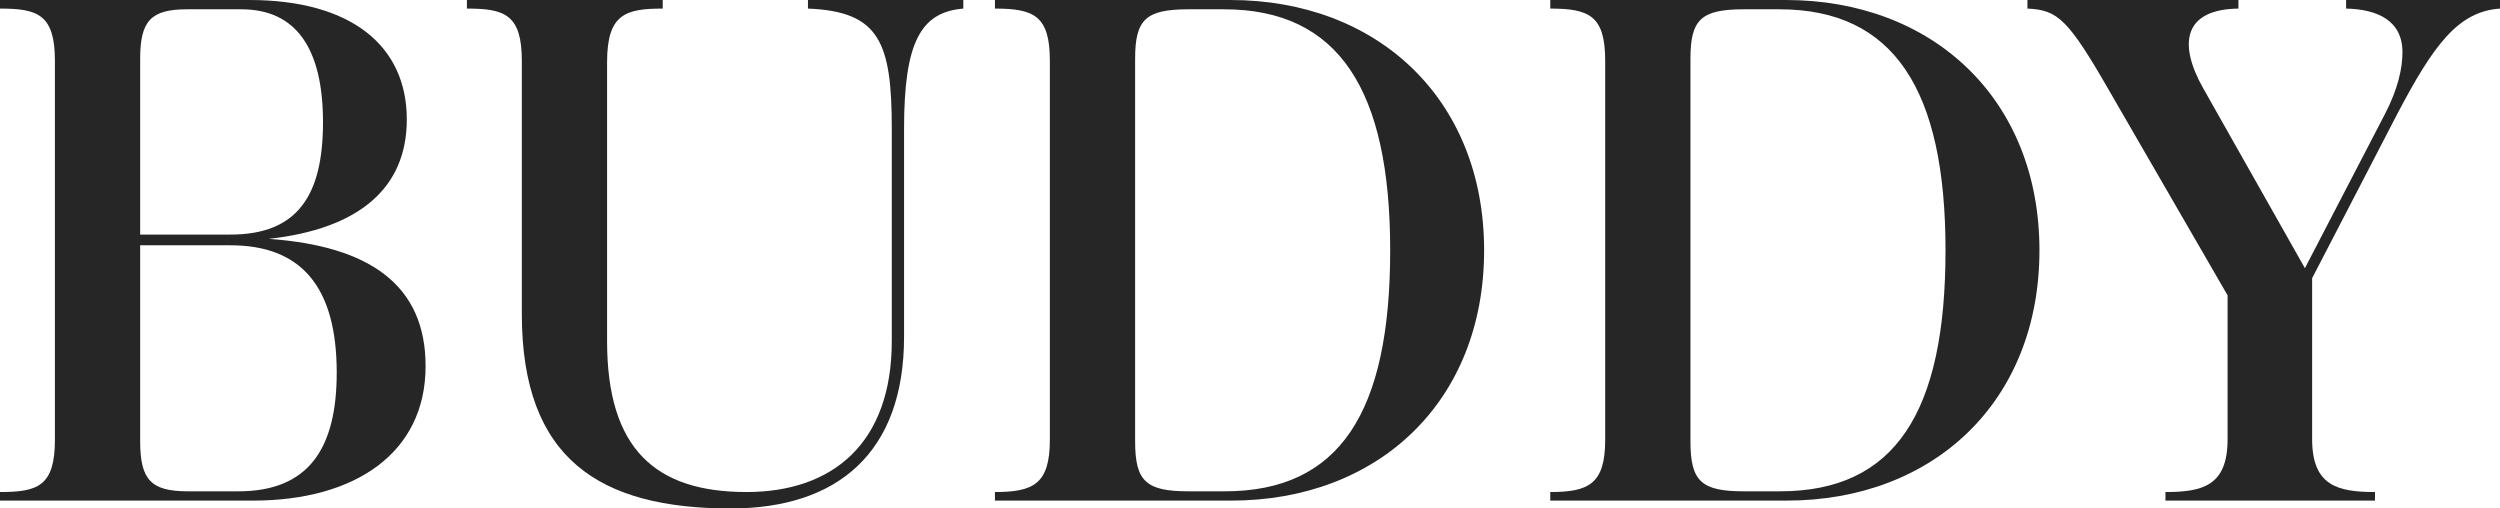 <?xml version="1.0" encoding="UTF-8"?> <svg xmlns="http://www.w3.org/2000/svg" width="413" height="84" viewBox="0 0 413 84" fill="none"><path d="M357.733 82.7V81.283C363.94 81.283 367.998 80.219 367.998 72.54V48.793L348.661 15.359C341.618 3.072 339.947 1.654 334.933 1.418V0H369.789V1.418C360.836 1.536 359.762 7.089 363.94 14.532L380.771 44.304L394.021 18.785C396.169 14.65 396.885 11.224 396.885 8.624C396.885 3.426 392.827 1.536 387.575 1.418V0H413V1.418C406.077 1.89 402.018 7.443 396.05 18.785L381.964 45.958V72.54C381.964 80.219 386.142 81.283 392.349 81.283V82.7H357.733Z" fill="#262626"></path><path d="M256.105 82.7V81.283C262.431 81.283 265.177 79.983 265.177 72.658V10.042C265.177 2.599 262.551 1.418 256.105 1.418V0H295.019C319.251 0 336.917 16.304 336.917 41.35C336.917 66.397 319.37 82.7 295.138 82.7H256.105ZM293.945 1.536H288.096C281.053 1.536 279.262 3.19 279.262 9.688V72.894C279.262 79.51 281.053 81.165 288.096 81.165H294.064C313.044 81.165 321.399 68.169 321.399 41.35C321.399 14.886 312.924 1.536 293.945 1.536Z" fill="#262626"></path><path d="M164.364 82.7V81.283C170.691 81.283 173.436 79.983 173.436 72.658V10.042C173.436 2.599 170.81 1.418 164.364 1.418V0H203.278C227.51 0 245.176 16.304 245.176 41.35C245.176 66.397 227.629 82.7 203.398 82.7H164.364ZM202.204 1.536H196.355C189.312 1.536 187.522 3.19 187.522 9.688V72.894C187.522 79.51 189.312 81.165 196.355 81.165H202.323C221.303 81.165 229.659 68.169 229.659 41.35C229.659 14.886 221.183 1.536 202.204 1.536Z" fill="#262626"></path><path d="M149.351 55.645C149.351 74.785 138.369 84 120.702 84C99.216 84 86.205 75.966 86.205 51.865V10.042C86.205 2.363 83.34 1.418 77.133 1.418V0H109.482V1.418C103.274 1.418 100.29 2.363 100.29 10.278V56.354C100.29 74.194 108.288 81.283 123.328 81.283C137.533 81.283 147.321 73.249 147.321 56.354V21.266C147.321 6.97 145.292 1.89 133.475 1.418V0H159.139V1.418C152.096 2.008 149.351 6.97 149.351 21.266V55.645Z" fill="#262626"></path><path d="M0 82.7V81.283C6.207 81.283 9.072 80.338 9.072 72.658V10.042C9.072 2.363 6.207 1.418 0 1.418V0H41.182C58.013 0 67.204 7.561 67.204 19.73C67.204 31.072 59.326 37.806 44.405 39.46C60.997 40.641 70.308 47.021 70.308 60.489C70.308 74.785 58.729 82.7 41.779 82.7H0ZM23.157 9.688V38.751H38.078C49.18 38.751 53.358 32.253 53.358 20.203C53.358 8.034 48.941 1.536 39.869 1.536H30.916C24.948 1.536 23.157 3.426 23.157 9.688ZM55.626 61.553C55.626 47.257 49.657 40.523 38.078 40.523H23.157V72.894C23.157 79.274 24.948 81.165 31.036 81.165H39.392C51.09 81.165 55.626 73.958 55.626 61.553Z" fill="#262626"></path></svg> 
